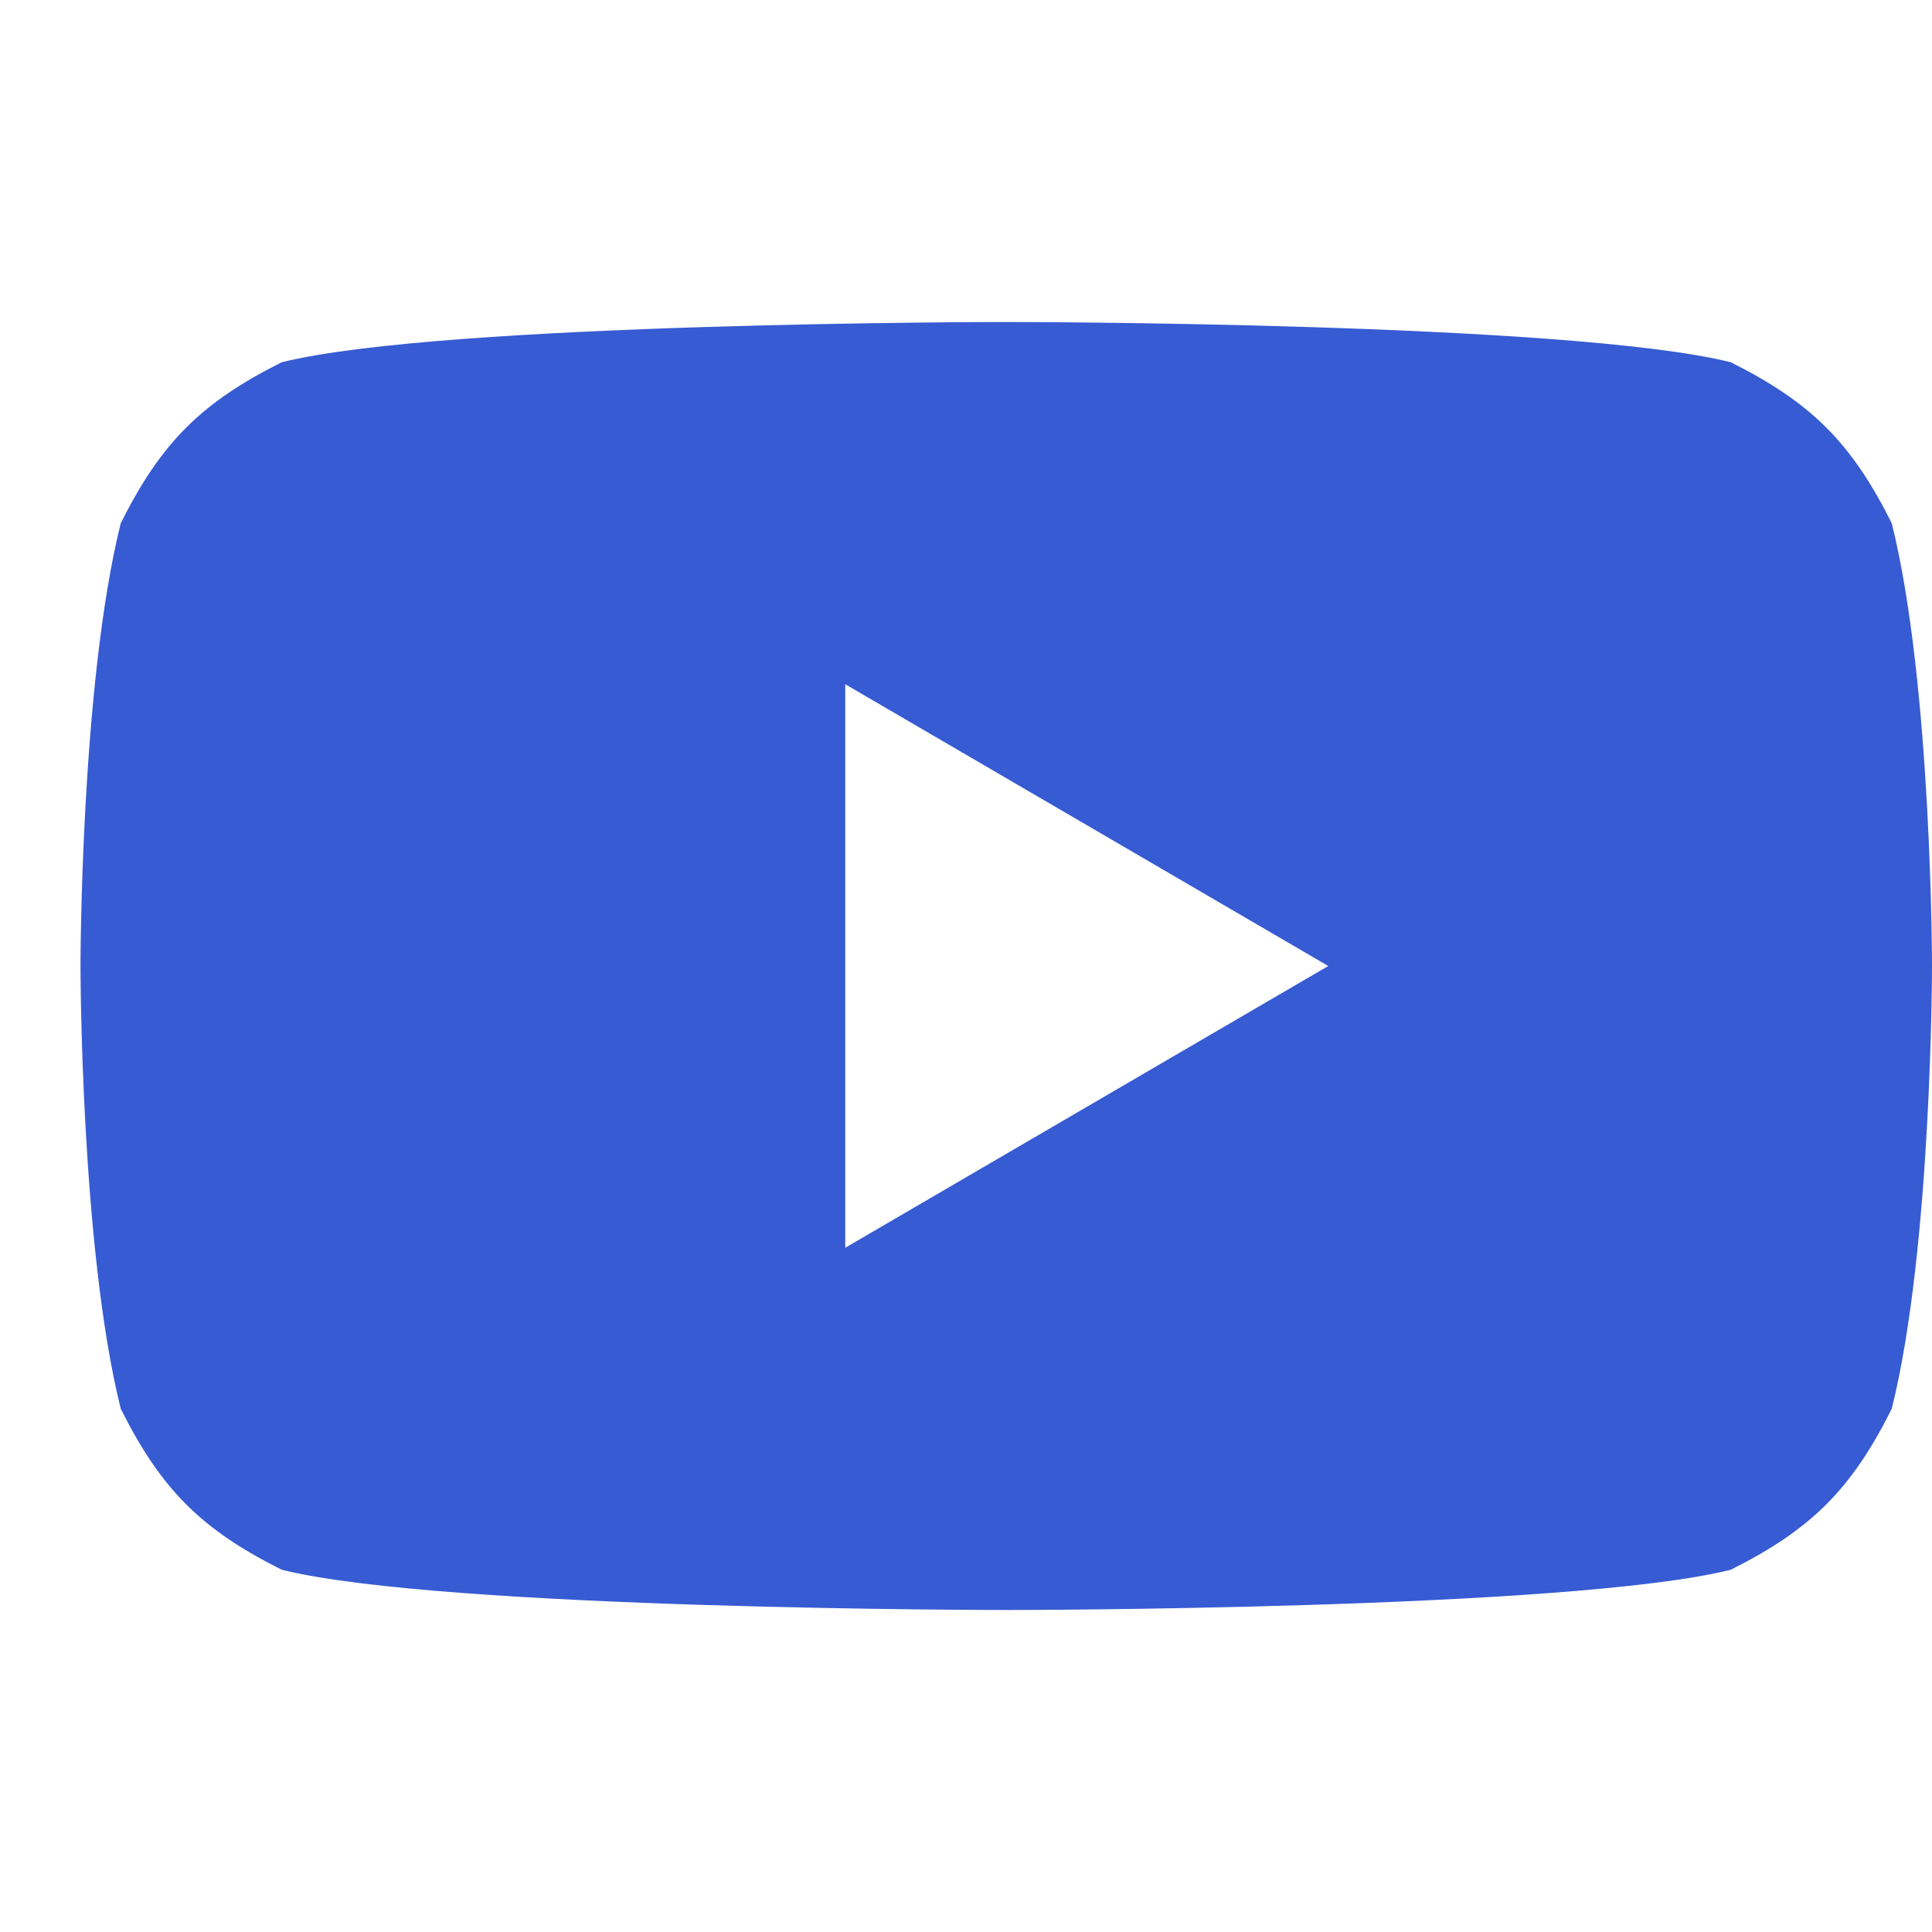 <svg width="24" height="24" viewBox="0 0 24 24" fill="none" xmlns="http://www.w3.org/2000/svg">
<path d="M12.5 4C12.5 4 5.5 4 3.5 4.5C2.5 5 2 5.5 1.5 6.5C1 8.5 1 12 1 12C1 12 1 15.5 1.5 17.5C2 18.5 2.5 19 3.5 19.5C5.5 20 12.5 20 12.5 20C12.5 20 19.5 20 21.5 19.5C22.5 19 23 18.5 23.5 17.5C24 15.5 24 12 24 12C24 12 24 8.5 23.5 6.5C23 5.5 22.5 5 21.5 4.5C19.5 4 12.5 4 12.5 4ZM10.5 8.5L16.5 12L10.5 15.5V8.5Z" fill="#375BD2"/>
</svg>

